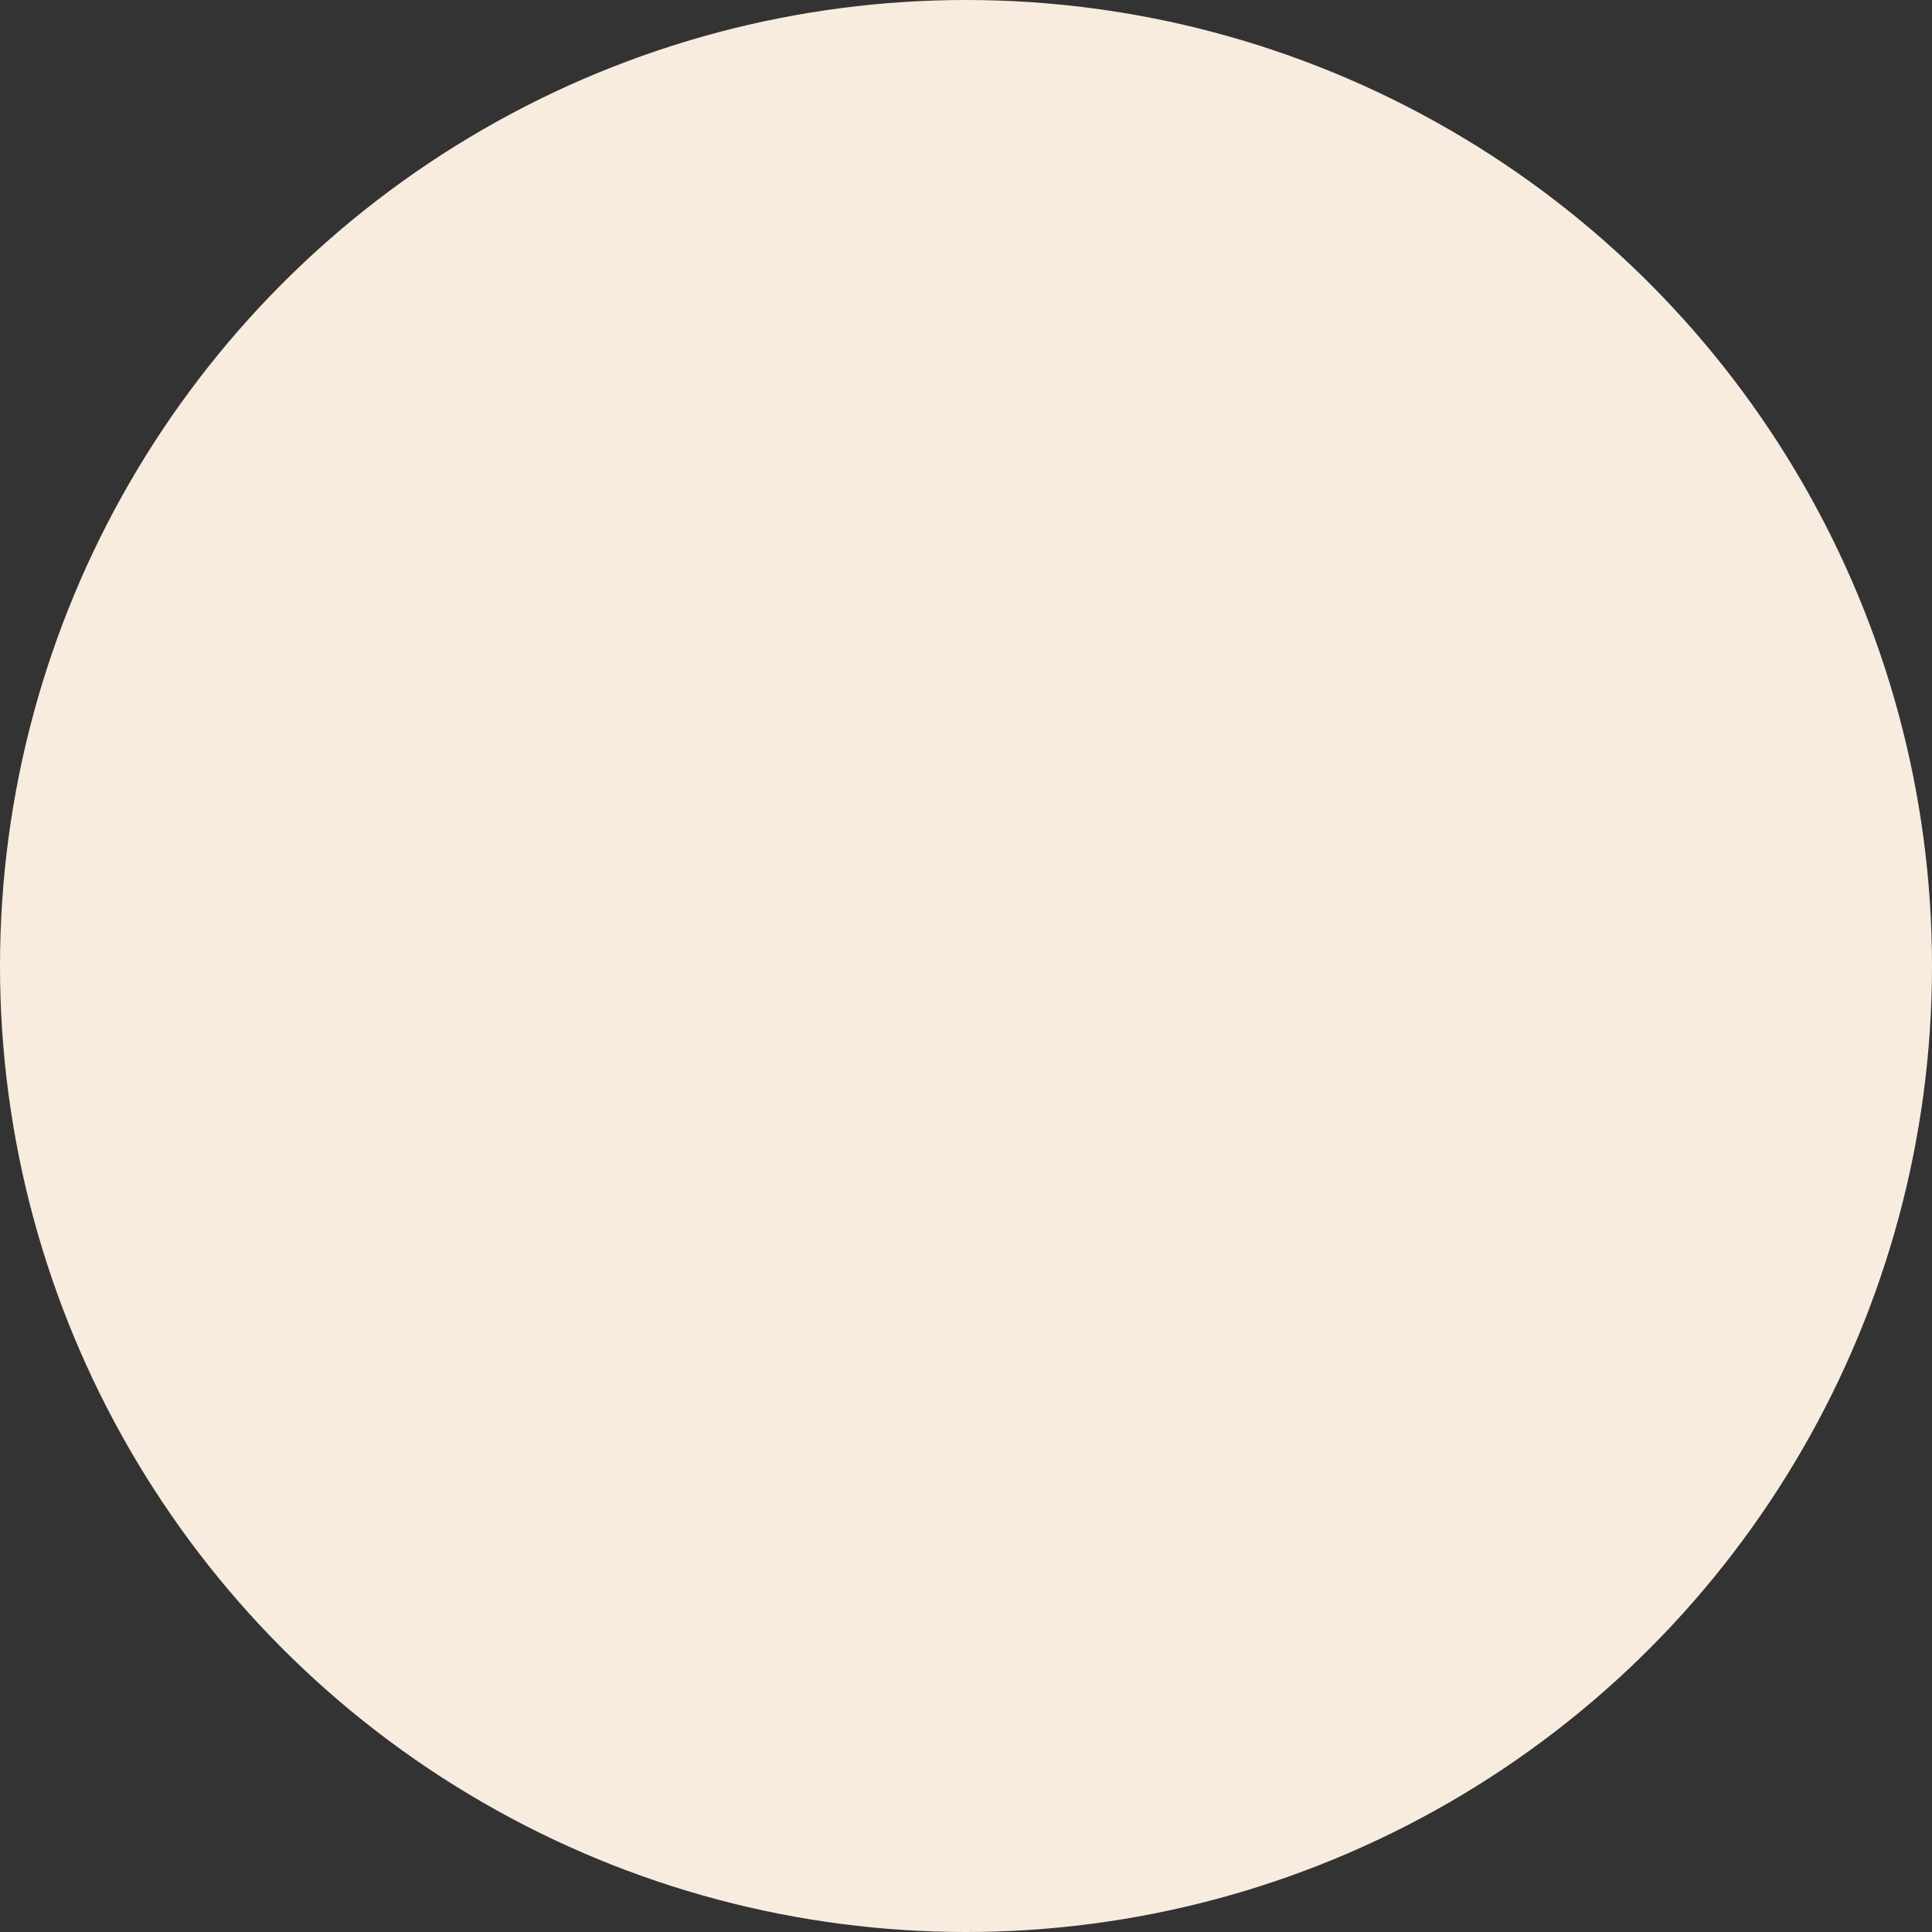 <svg viewBox="0 0 40 40" version="1.1" xmlns="http://www.w3.org/2000/svg" id="Livello_1">
  
  <rect x="0" y="0" width="40" height="40" fill="#333333" stroke="none"/>
  
  <defs>
    <style>
      .st0 {
        fill: #f8ecdf;
      }
    </style>
  </defs>
  <circle r="20" cy="20" cx="20" class="st0"></circle>
</svg>